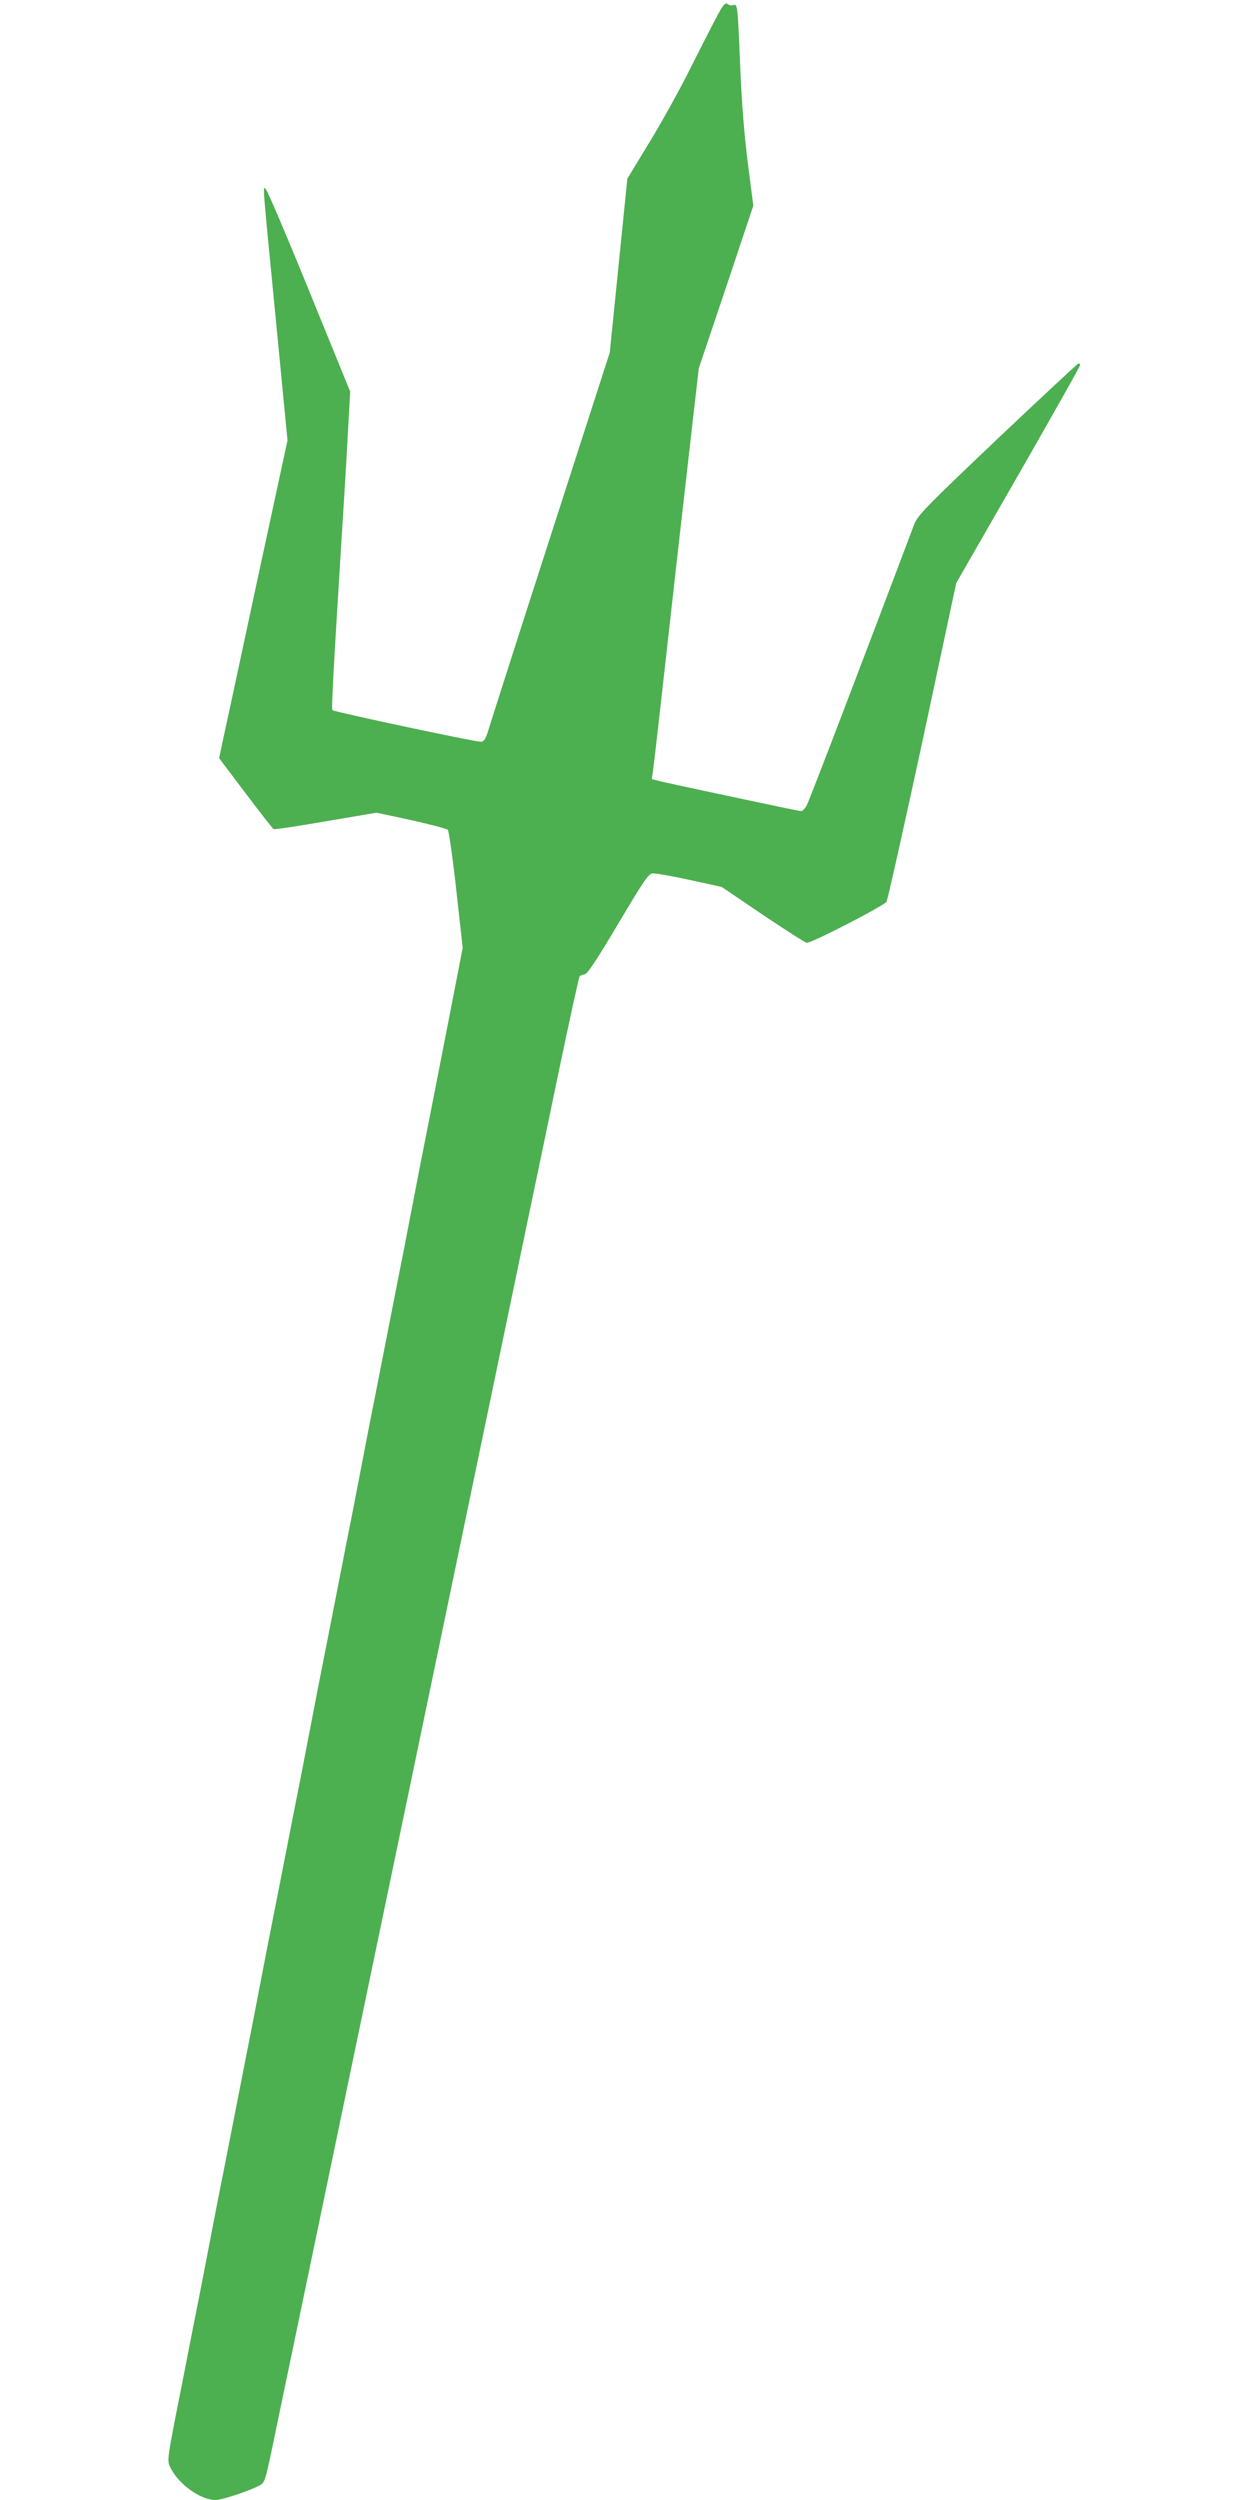 <?xml version="1.0" standalone="no"?>
<!DOCTYPE svg PUBLIC "-//W3C//DTD SVG 20010904//EN"
 "http://www.w3.org/TR/2001/REC-SVG-20010904/DTD/svg10.dtd">
<svg version="1.0" xmlns="http://www.w3.org/2000/svg"
 width="640pt" height="1280pt" viewBox="0 0 640 1280"
 preserveAspectRatio="xMidYMid meet">
<g transform="translate(0,1280) scale(0.1,-0.1)"
fill="#4caf50" stroke="none">
<path d="M3677 12728 c-19 -35 -80 -154 -136 -265 -55 -112 -152 -287 -215
-390 l-114 -188 -45 -445 -45 -445 -300 -930 c-165 -511 -308 -959 -319 -995
-14 -49 -24 -66 -39 -68 -21 -3 -752 153 -762 162 -6 6 7 234 48 896 11 168
25 402 31 520 l12 215 -208 510 c-114 281 -215 517 -223 525 -18 18 -21 66 54
-705 l56 -580 -162 -750 c-88 -412 -167 -779 -175 -814 l-13 -63 135 -179 c75
-99 139 -182 144 -184 4 -3 124 15 267 40 l260 44 177 -38 c98 -22 182 -44
188 -50 5 -5 25 -144 43 -307 l33 -297 -40 -206 c-22 -113 -62 -318 -89 -456
-27 -137 -67 -343 -90 -457 -22 -115 -58 -301 -80 -415 -23 -115 -63 -320 -90
-458 -27 -137 -67 -343 -90 -457 -22 -115 -58 -301 -80 -415 -23 -115 -63
-320 -90 -458 -27 -137 -67 -343 -90 -457 -22 -115 -58 -301 -80 -415 -23
-115 -63 -320 -90 -458 -27 -137 -67 -343 -90 -457 -22 -115 -58 -301 -80
-415 -23 -115 -63 -320 -90 -458 -27 -137 -67 -343 -90 -457 -22 -115 -58
-301 -80 -415 -23 -115 -64 -323 -91 -463 -87 -439 -85 -425 -66 -465 40 -83
153 -165 230 -165 33 0 167 44 223 73 30 15 31 19 73 219 23 112 64 309 91
438 27 129 153 735 280 1345 127 611 253 1216 280 1345 27 129 72 343 99 475
28 132 154 740 281 1350 127 611 253 1216 280 1345 27 129 95 453 150 720 56
267 104 488 108 492 4 3 16 8 27 10 13 2 65 81 170 258 127 214 154 255 175
258 14 2 99 -13 190 -33 l165 -36 208 -141 c115 -77 217 -143 227 -145 19 -5
388 185 409 210 5 7 88 377 184 822 l173 810 317 552 c174 304 317 557 317
564 0 6 -4 9 -10 7 -5 -2 -192 -176 -415 -387 -364 -346 -407 -390 -424 -435
-264 -700 -535 -1409 -549 -1436 -9 -19 -24 -34 -32 -33 -24 3 -682 143 -724
154 l-39 10 7 47 c6 44 25 209 126 1112 22 195 56 488 74 650 l34 295 140 416
139 416 -28 217 c-18 142 -32 314 -39 494 -13 314 -14 324 -35 316 -8 -4 -21
-1 -29 5 -11 9 -21 0 -49 -51z"/>
</g>
</svg>
